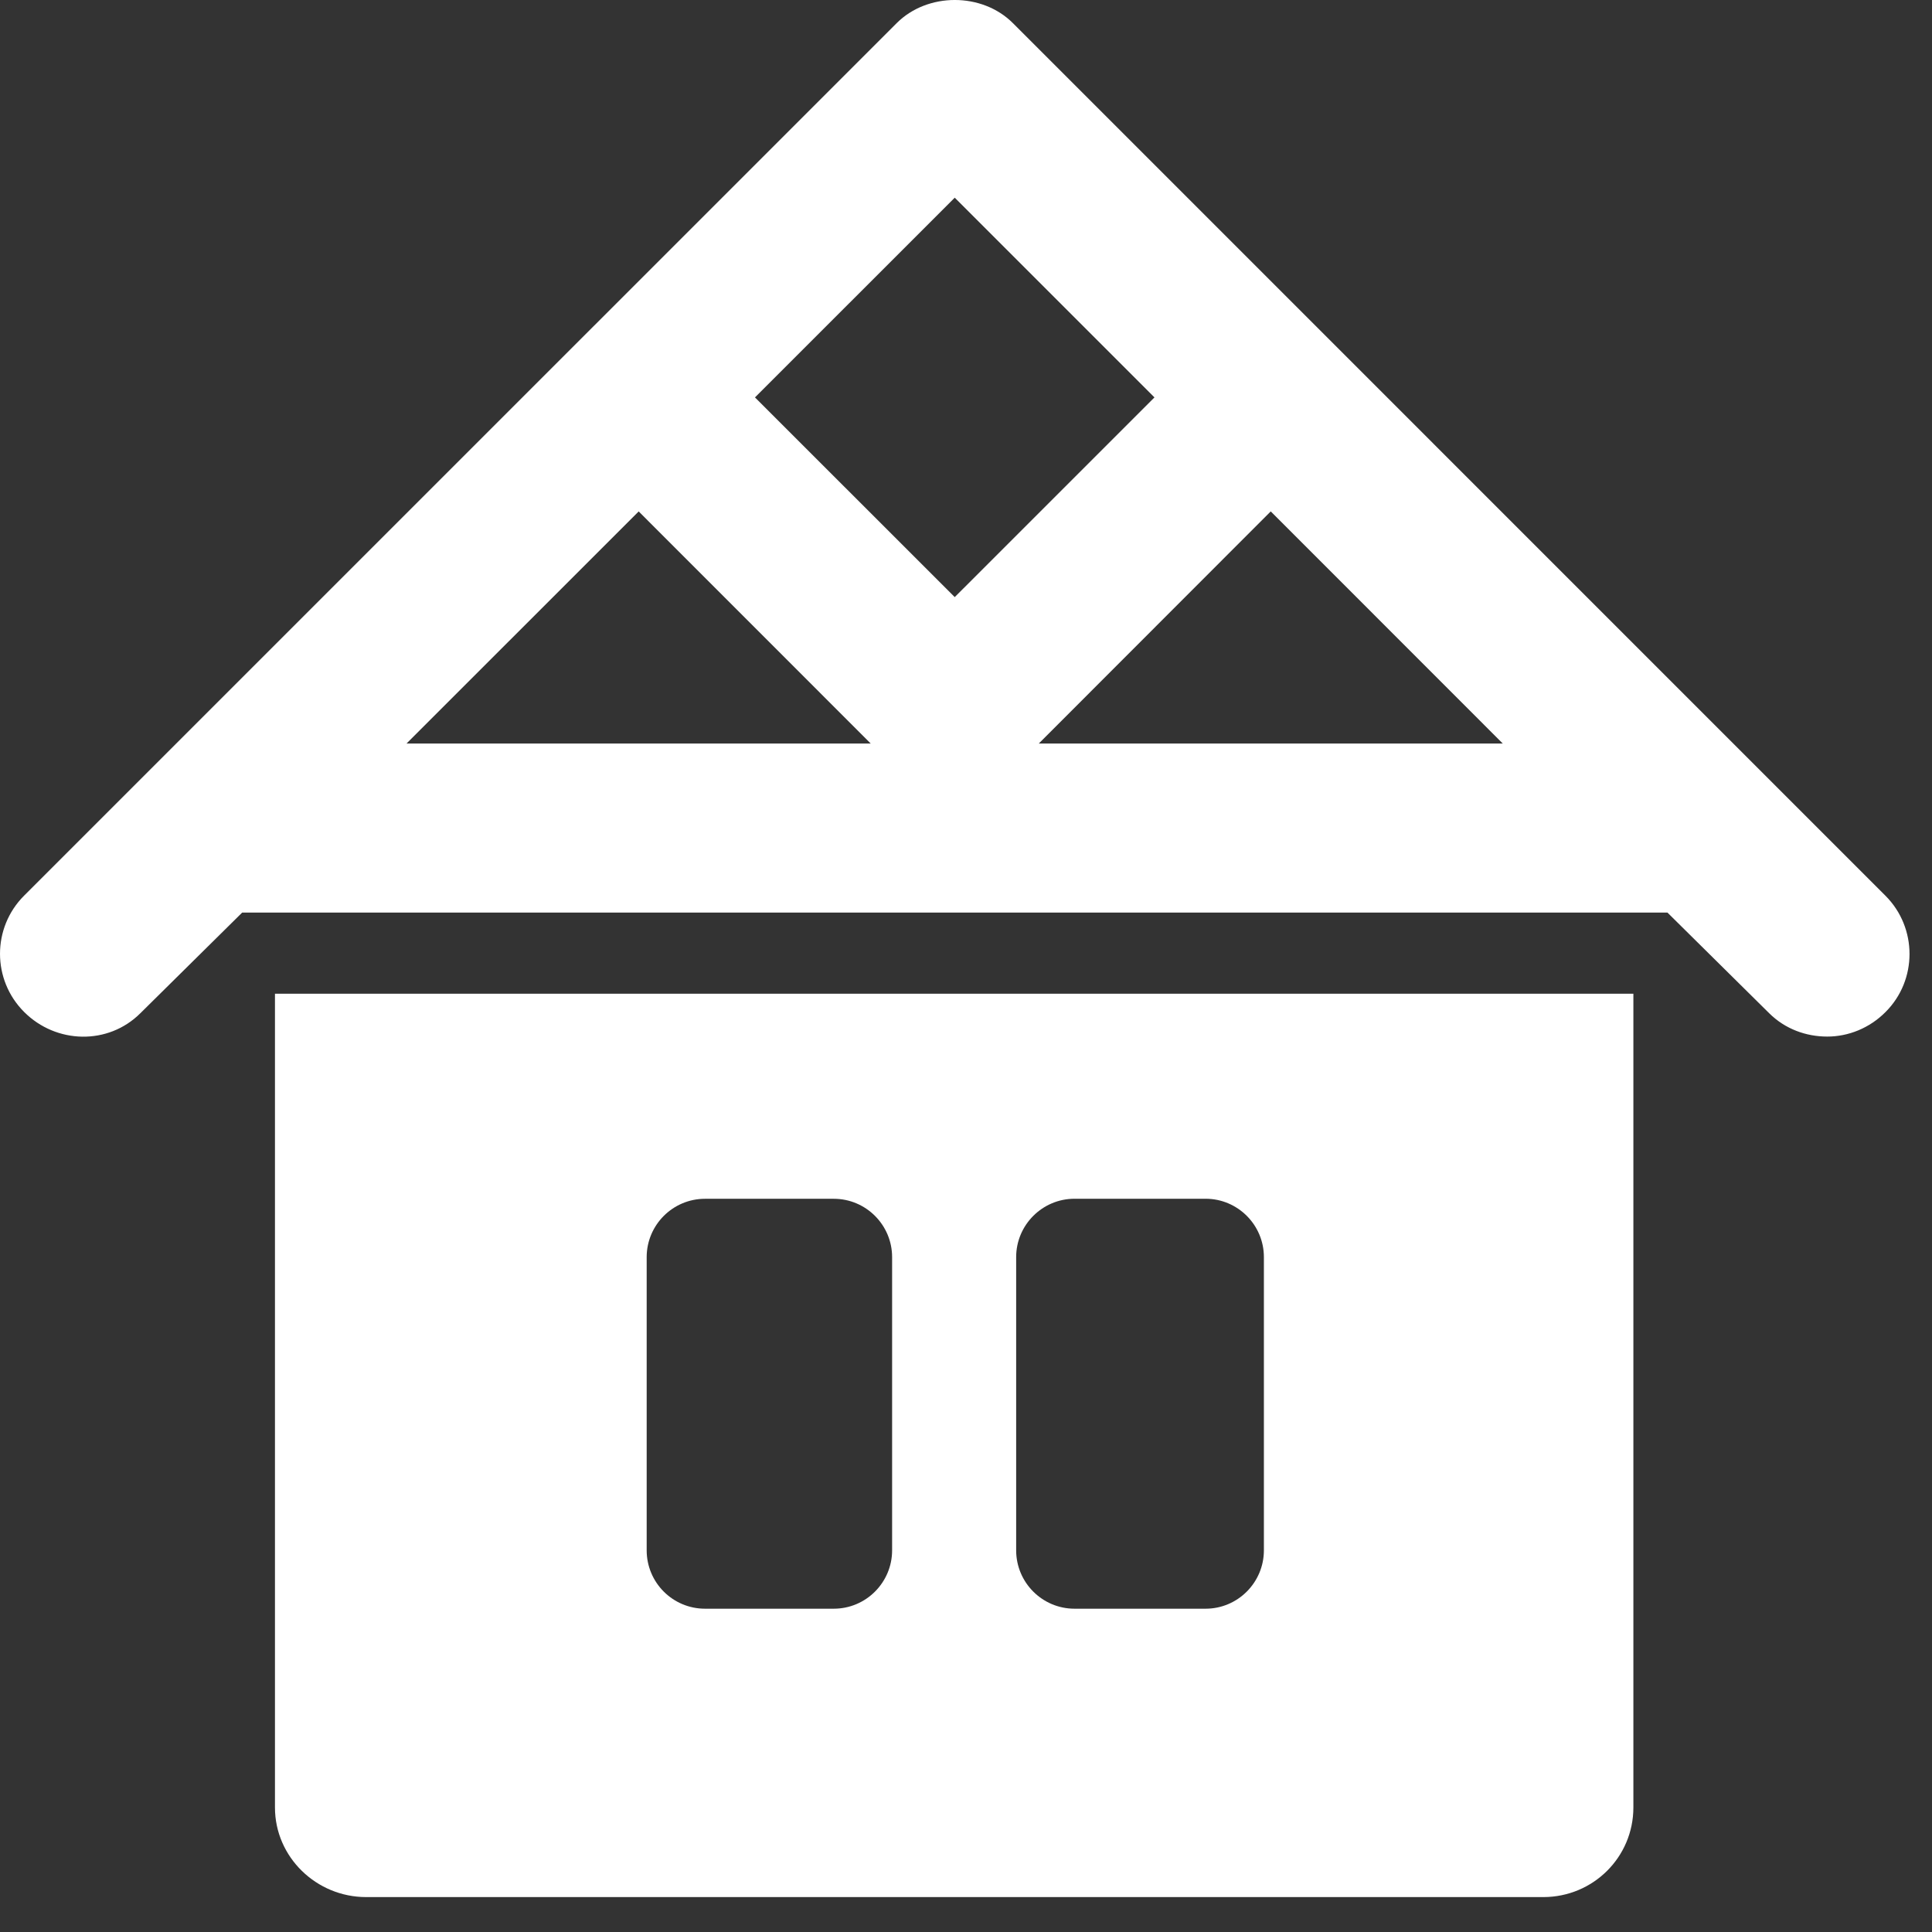 <svg width="53" height="53" viewBox="0 0 53 53" fill="none" xmlns="http://www.w3.org/2000/svg">
<rect x="0" y="0" width="53" height="53" fill="#333333" stroke="none"/>
<path d="M51.721 24.57L27.787 0.635C26.942 -0.212 25.444 -0.212 24.598 0.635L0.661 24.57C-0.22 25.451 -0.22 26.879 0.661 27.76C1.542 28.642 2.97 28.676 3.852 27.794L6.643 25.035H45.743L48.532 27.794C48.974 28.233 49.55 28.436 50.127 28.436C50.704 28.436 51.282 28.207 51.722 27.766C52.604 26.89 52.604 25.451 51.721 24.57ZM11.152 20.397L17.521 14.03L23.886 20.397H11.152ZM20.711 10.902L26.191 5.423L31.67 10.902L26.191 16.38L20.711 10.902ZM28.497 20.397L34.86 14.029L41.225 20.397H28.497Z" fill="white"/>
<path d="M7.543 49.583C7.543 50.948 8.681 52.042 10.043 52.042H42.338C43.702 52.042 44.808 50.948 44.808 49.583V27.261H7.543V49.583ZM27.876 34.486C27.876 33.604 28.595 32.885 29.476 32.885H33.073C33.954 32.885 34.672 33.603 34.672 34.486V42.529C34.672 43.413 33.954 44.131 33.073 44.131H29.476C28.595 44.131 27.876 43.415 27.876 42.529V34.486ZM17.74 34.487C17.74 33.605 18.457 32.886 19.34 32.886H22.873C23.755 32.886 24.473 33.604 24.473 34.487V42.529C24.473 43.413 23.755 44.131 22.873 44.131H19.34C18.457 44.131 17.74 43.415 17.74 42.529V34.487Z" fill="white"/>
</svg>
